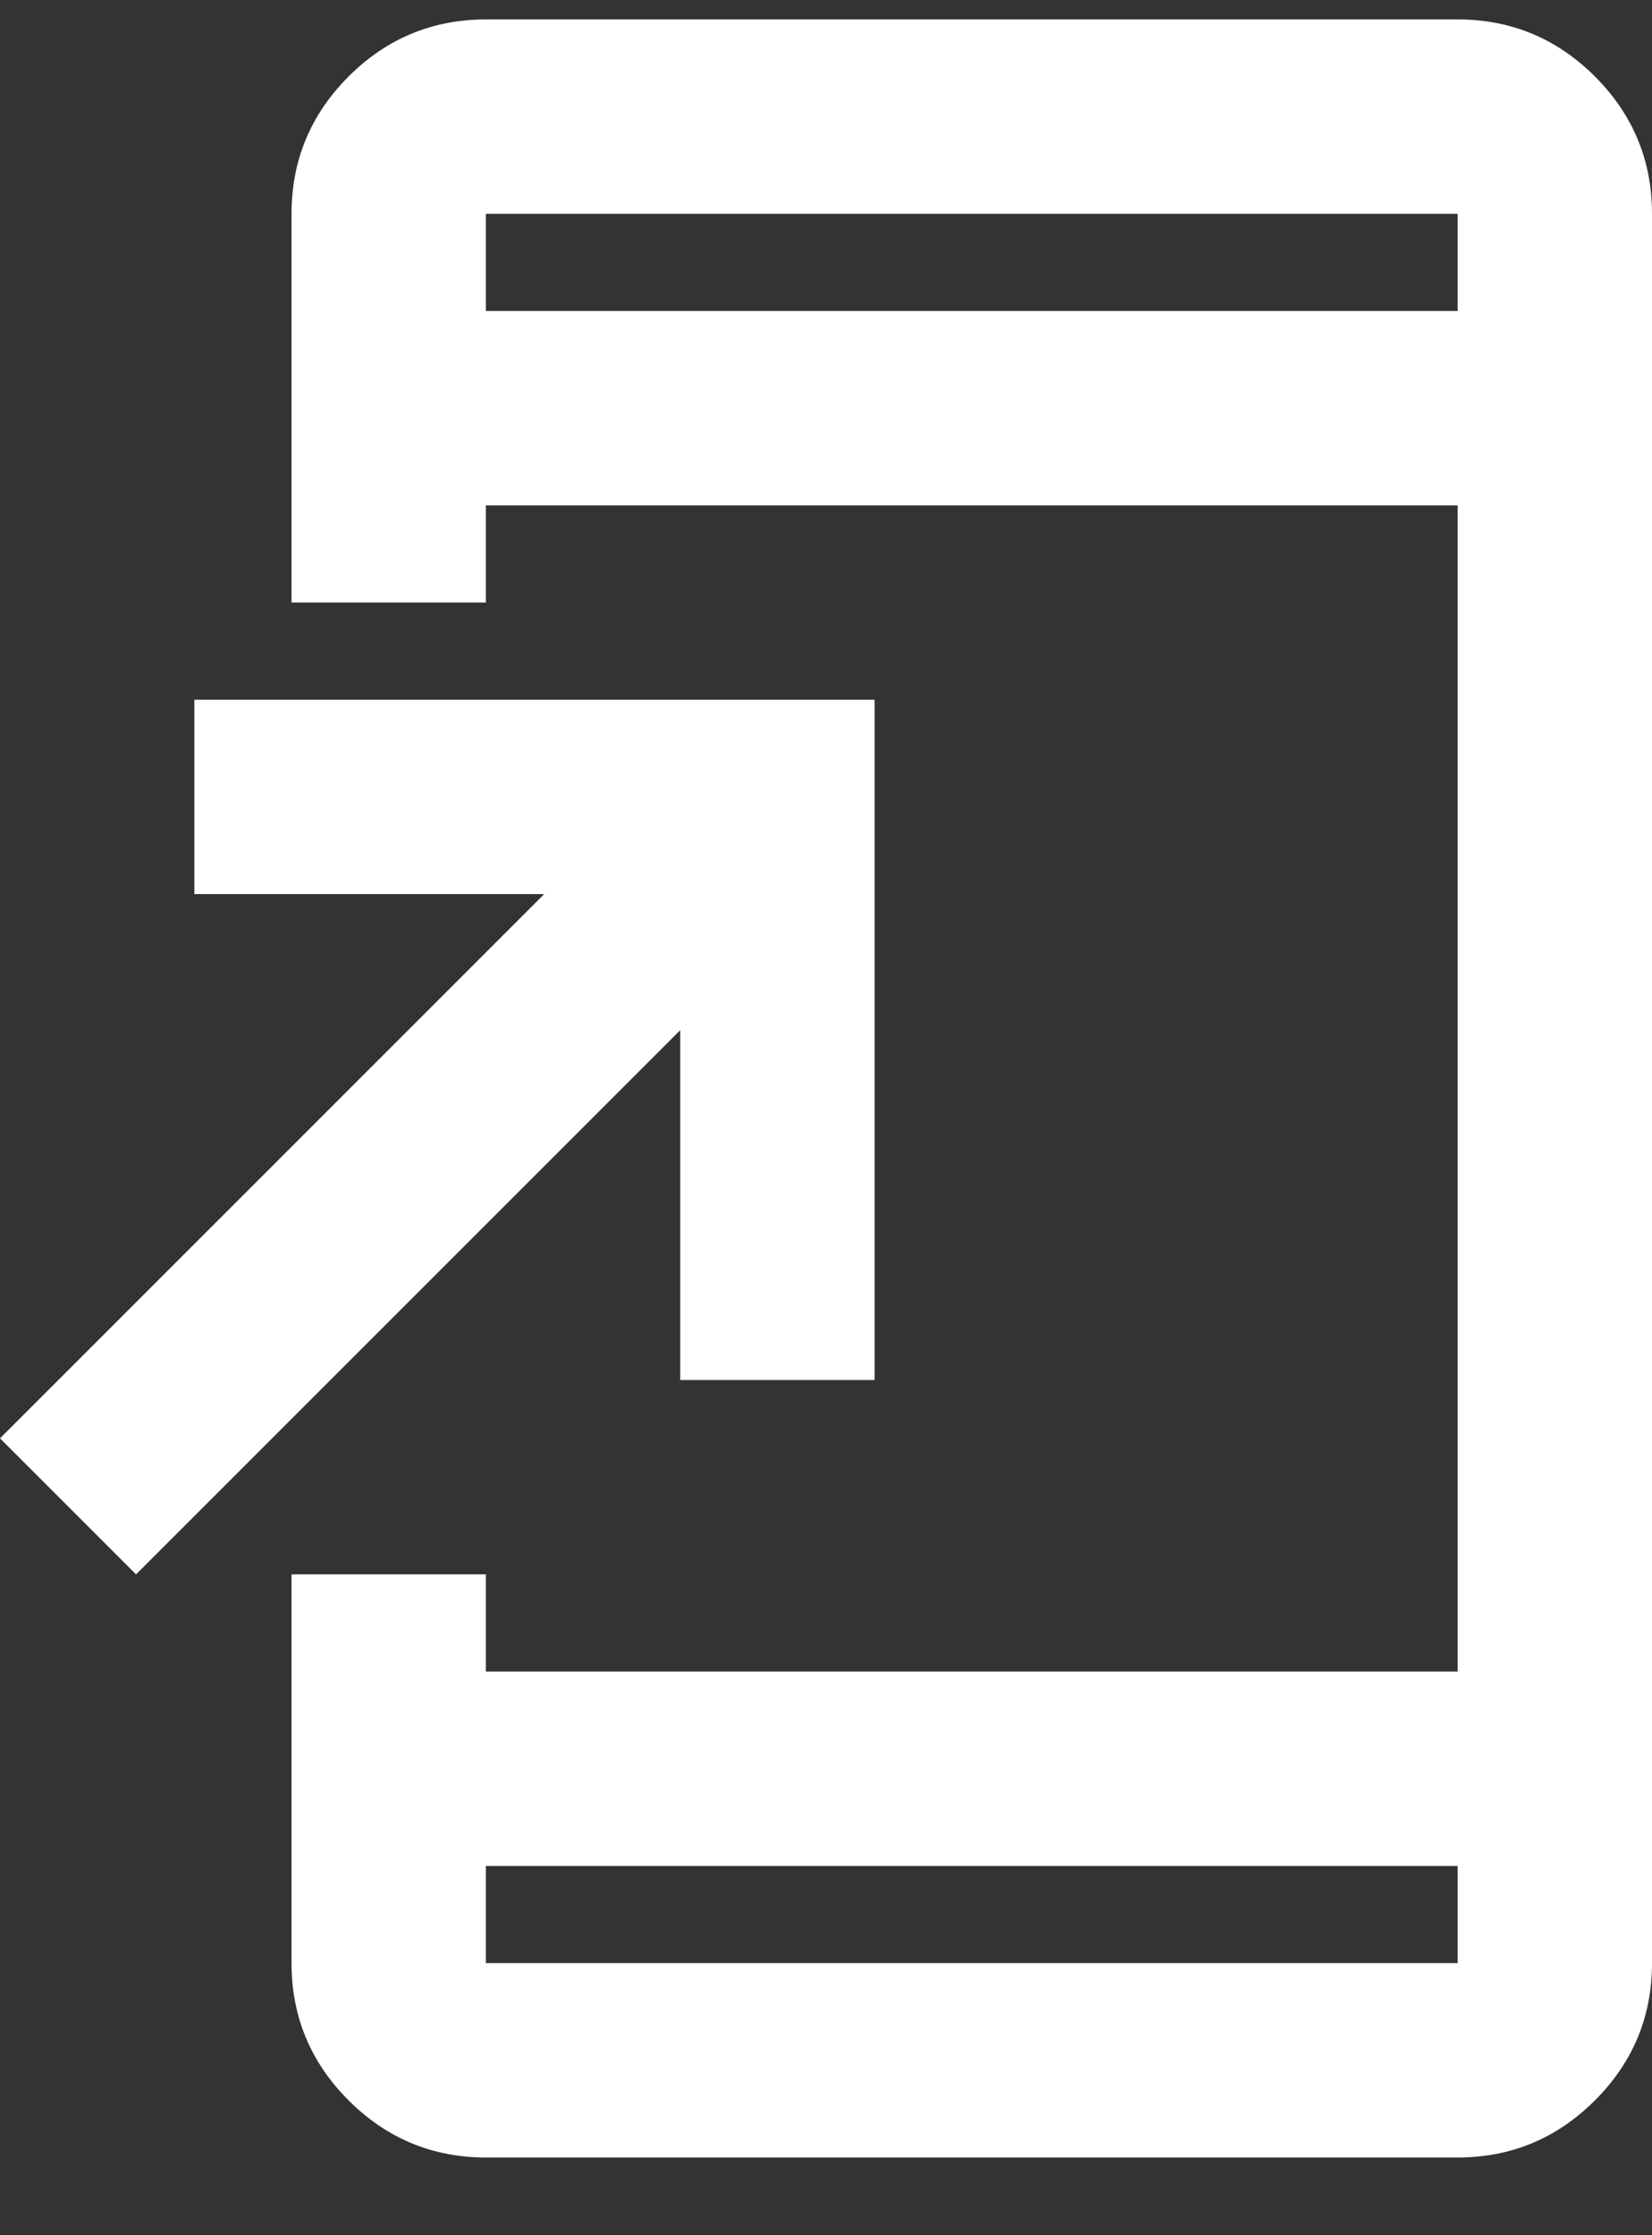 <svg width="17" height="23" viewBox="0 0 17 23" fill="none" xmlns="http://www.w3.org/2000/svg">
  <rect x="0" y="0" width="17" height="23" fill="#333333" stroke="none"/>
  <path
    d="M5 22.2C4.45 22.2 3.979 22.004 3.587 21.612C3.196 21.221 3 20.75 3 20.2V16.2H5V17.2H15V5.2H5V6.2H3V2.2C3 1.65 3.196 1.179 3.587 0.787C3.979 0.396 4.45 0.2 5 0.2H15C15.55 0.2 16.021 0.396 16.413 0.787C16.804 1.179 17 1.65 17 2.2V20.2C17 20.75 16.804 21.221 16.413 21.612C16.021 22.004 15.55 22.2 15 22.2H5ZM5 19.2V20.2H15V19.2H5ZM1.4 16.2L0 14.8L5.6 9.2H2V7.2H9V14.2H7V10.6L1.4 16.2ZM5 3.2H15V2.2H5V3.2Z"
    fill="white" />
</svg>
  